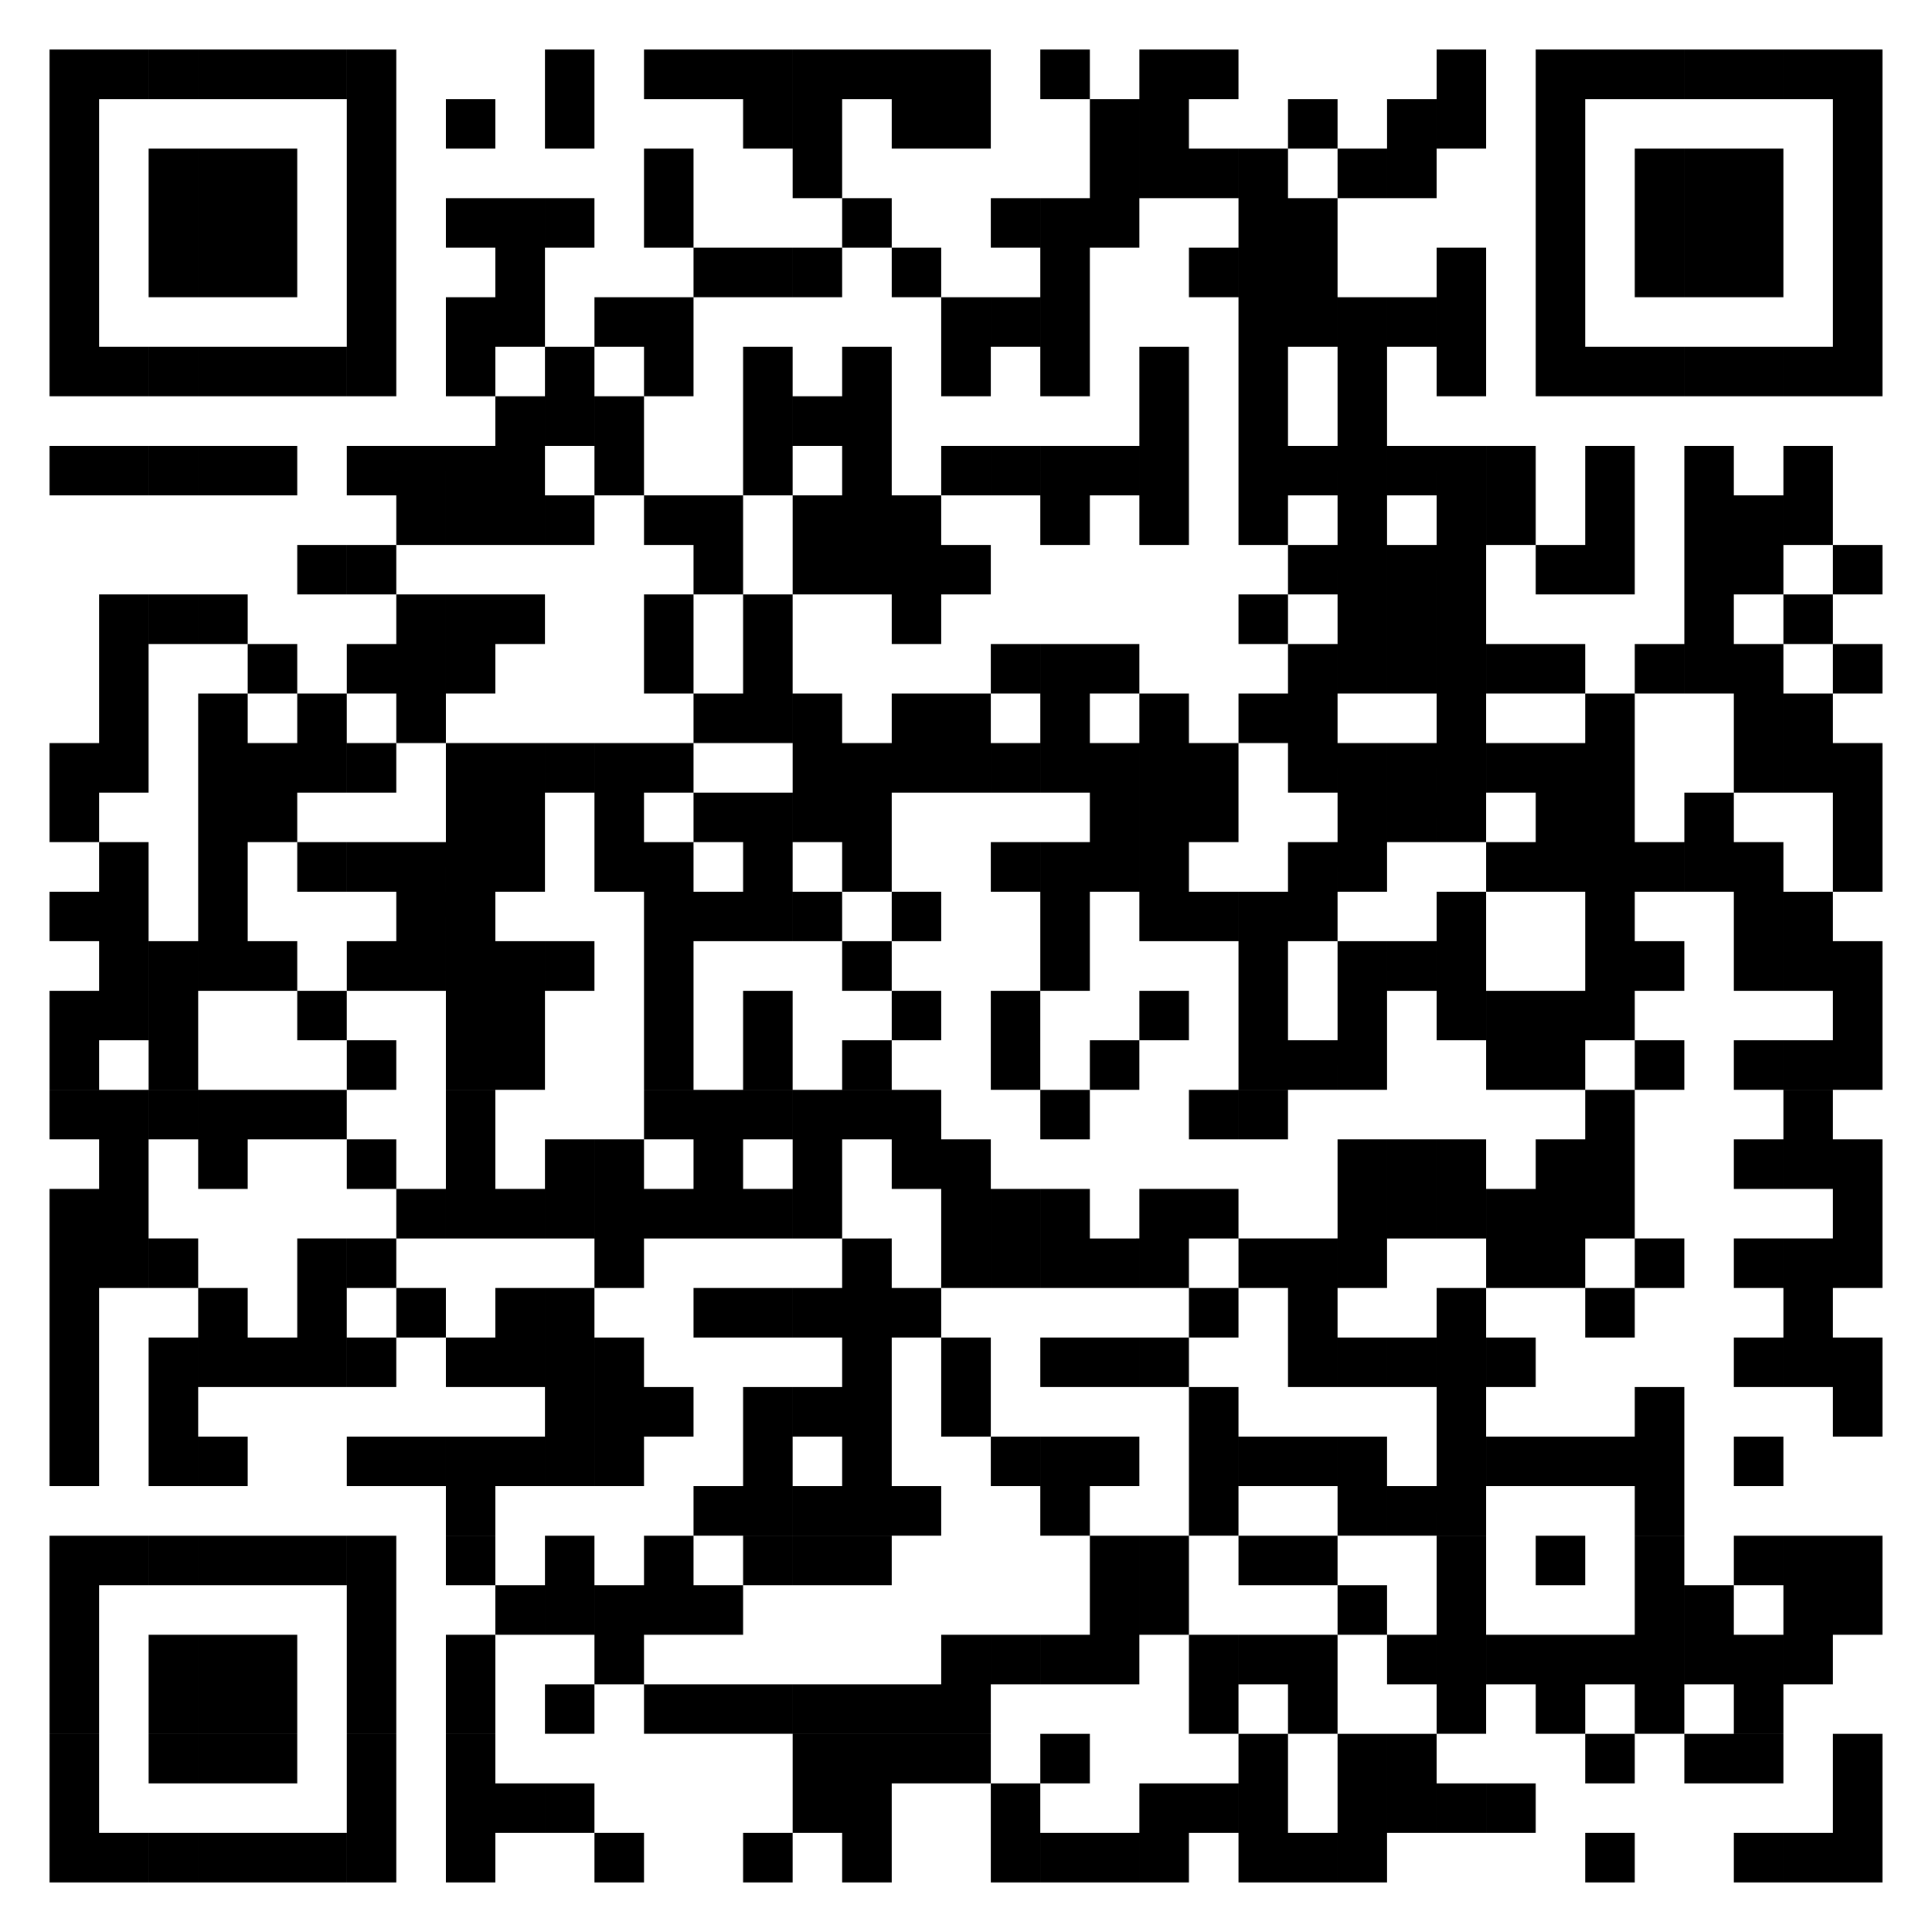 <?xml version="1.0" encoding="utf-8"?>
<!-- Generator: Adobe Illustrator 15.1.0, SVG Export Plug-In . SVG Version: 6.00 Build 0)  -->
<!DOCTYPE svg PUBLIC "-//W3C//DTD SVG 1.1//EN" "http://www.w3.org/Graphics/SVG/1.1/DTD/svg11.dtd">
<svg version="1.1" id="Layer_1" xmlns="http://www.w3.org/2000/svg" xmlns:xlink="http://www.w3.org/1999/xlink" x="0px" y="0px"
	 width="566.929px" height="566.929px" viewBox="-226.771 -226.771 566.929 566.929"
	 enable-background="new -226.771 -226.771 566.929 566.929" xml:space="preserve">
<g>
	<path d="M-212.233,325.619h14.535v-14.535h-14.535V325.619 M-197.698,325.619h14.535v-14.535h-14.535V325.619 M-183.155,325.619
		h14.531v-14.535h-14.531V325.619 M-168.623,325.619h14.539v-14.535h-14.539V325.619 M-154.084,325.619h14.535v-14.535h-14.535
		V325.619 M-139.549,325.619h14.534v-14.535h-14.534V325.619 M-125.006,325.619h14.53v-14.535h-14.53V325.619 M-95.94,325.619
		h14.535v-14.535H-95.94V325.619 M-52.326,325.619h14.531v-14.535h-14.531V325.619 M-8.717,325.619H5.818v-14.535H-8.717V325.619
		 M20.353,325.619h14.539v-14.535H20.353V325.619 M63.963,325.619h14.535v-14.535H63.963V325.619 M78.502,325.619h14.531v-14.535
		H78.502V325.619 M93.033,325.619h14.538v-14.535H93.033V325.619 M107.572,325.619h14.539v-14.535h-14.539V325.619 M136.654,325.619
		h14.531v-14.535h-14.531V325.619 M151.185,325.619h14.535v-14.535h-14.535V325.619 M165.72,325.619h14.535v-14.535H165.72V325.619
		 M238.4,325.619h14.539v-14.535H238.4V325.619 M282.013,325.619h14.535v-14.535h-14.535V325.619 M296.549,325.619h14.539v-14.535
		h-14.539V325.619 M311.088,325.619h14.534v-14.535h-14.534V325.619 M-212.233,311.083h14.535v-14.539h-14.535V311.083
		 M-125.006,311.083h14.53v-14.539h-14.53V311.083 M-95.94,311.083h14.535v-14.539H-95.94V311.083 M-81.405,311.083h14.539v-14.539
		h-14.539V311.083 M-66.865,311.083h14.535v-14.539h-14.535V311.083 M5.822,311.083h14.531v-14.539H5.822V311.083 M20.353,311.083
		h14.539v-14.539H20.353V311.083 M63.963,311.083h14.535v-14.539H63.963V311.083 M107.572,311.083h14.539v-14.539h-14.539V311.083
		 M122.111,311.083h14.539v-14.539h-14.539V311.083 M136.654,311.083h14.531v-14.539h-14.531V311.083 M165.72,311.083h14.535
		v-14.539H165.72V311.083 M180.256,311.083h14.535v-14.539h-14.535V311.083 M194.791,311.083h14.539v-14.539h-14.539V311.083
		 M209.334,311.083h14.531v-14.539h-14.531V311.083 M311.088,311.083h14.534v-14.539h-14.534V311.083 M-212.233,296.544h14.535
		v-14.531h-14.535V296.544 M-183.155,296.544h14.531v-14.531h-14.531V296.544 M-168.623,296.544h14.539v-14.531h-14.539V296.544
		 M-154.084,296.544h14.535v-14.531h-14.535V296.544 M-125.006,296.544h14.53v-14.531h-14.53V296.544 M-95.94,296.544h14.535
		v-14.531H-95.94V296.544 M5.822,296.544h14.531v-14.531H5.822V296.544 M20.353,296.544h14.539v-14.531H20.353V296.544
		 M34.892,296.544h14.535v-14.531H34.892V296.544 M49.427,296.544h14.535v-14.531H49.427V296.544 M78.502,296.544h14.531v-14.531
		H78.502V296.544 M136.654,296.544h14.531v-14.531h-14.531V296.544 M165.72,296.544h14.535v-14.531H165.72V296.544 M180.256,296.544
		h14.535v-14.531h-14.535V296.544 M238.4,296.544h14.539v-14.531H238.4V296.544 M267.482,296.544h14.531v-14.531h-14.531V296.544
		 M282.013,296.544h14.535v-14.531h-14.535V296.544 M311.088,296.544h14.534v-14.531h-14.534V296.544 M-212.233,282.005h14.535
		v-14.531h-14.535V282.005 M-183.155,282.005h14.531v-14.531h-14.531V282.005 M-168.623,282.005h14.539v-14.531h-14.539V282.005
		 M-154.084,282.005h14.535v-14.531h-14.535V282.005 M-125.006,282.005h14.53v-14.531h-14.53V282.005 M-95.94,282.005h14.535
		v-14.531H-95.94V282.005 M-66.865,282.005h14.535v-14.531h-14.535V282.005 M-37.795,282.005h14.535v-14.531h-14.535V282.005
		 M-23.26,282.005h14.543v-14.531H-23.26V282.005 M-8.717,282.005H5.818v-14.531H-8.717V282.005 M5.822,282.005h14.531v-14.531
		H5.822V282.005 M20.353,282.005h14.539v-14.531H20.353V282.005 M34.892,282.005h14.535v-14.531H34.892V282.005 M49.427,282.005
		h14.535v-14.531H49.427V282.005 M122.111,282.005h14.539v-14.531h-14.539V282.005 M151.185,282.005h14.535v-14.531h-14.535V282.005
		 M194.791,282.005h14.539v-14.531h-14.539V282.005 M223.865,282.005H238.4v-14.531h-14.535L223.865,282.005 M252.939,282.005
		h14.539v-14.531h-14.539V282.005 M282.013,282.005h14.535v-14.531h-14.535V282.005 M-212.233,267.474h14.535v-14.535h-14.535
		V267.474 M-183.155,267.474h14.531v-14.535h-14.531V267.474 M-168.623,267.474h14.539v-14.535h-14.539V267.474 M-154.084,267.474
		h14.535v-14.535h-14.535V267.474 M-125.006,267.474h14.53v-14.535h-14.53V267.474 M-95.94,267.474h14.535v-14.535H-95.94V267.474
		 M-52.326,267.474h14.531v-14.535h-14.531V267.474 M49.427,267.474h14.535v-14.535H49.427V267.474 M63.963,267.474h14.535v-14.535
		H63.963V267.474 M78.502,267.474h14.531v-14.535H78.502V267.474 M93.033,267.474h14.538v-14.535H93.033V267.474 M122.111,267.474
		h14.539v-14.535h-14.539V267.474 M136.654,267.474h14.531v-14.535h-14.531V267.474 M151.185,267.474h14.535v-14.535h-14.535
		V267.474 M180.256,267.474h14.535v-14.535h-14.535V267.474 M194.791,267.474h14.539v-14.535h-14.539V267.474 M209.334,267.474
		h14.531v-14.535h-14.531V267.474 M223.865,267.474H238.4v-14.535h-14.535L223.865,267.474 M238.4,267.474h14.539v-14.535H238.4
		V267.474 M252.939,267.474h14.539v-14.535h-14.539V267.474 M267.482,267.474h14.531v-14.535h-14.531V267.474 M282.013,267.474
		h14.535v-14.535h-14.535V267.474 M296.549,267.474h14.539v-14.535h-14.539V267.474 M-212.233,252.939h14.535v-14.535h-14.535
		V252.939 M-125.006,252.939h14.53v-14.535h-14.53V252.939 M-81.405,252.939h14.539v-14.535h-14.539V252.939 M-66.865,252.939
		h14.535v-14.535h-14.535V252.939 M-52.326,252.939h14.531v-14.535h-14.531V252.939 M-37.795,252.939h14.535v-14.535h-14.535
		V252.939 M-23.26,252.939h14.543v-14.535H-23.26V252.939 M93.033,252.939h14.538v-14.535H93.033V252.939 M107.572,252.939h14.539
		v-14.535h-14.539V252.939 M165.72,252.939h14.535v-14.535H165.72V252.939 M194.791,252.939h14.539v-14.535h-14.539V252.939
		 M252.939,252.939h14.539v-14.535h-14.539V252.939 M267.482,252.939h14.531v-14.535h-14.531V252.939 M296.549,252.939h14.539
		v-14.535h-14.539V252.939 M311.088,252.939h14.534v-14.535h-14.534V252.939 M-212.233,238.404h14.535v-14.531h-14.535V238.404
		 M-197.698,238.404h14.535v-14.531h-14.535V238.404 M-183.155,238.404h14.531v-14.531h-14.531V238.404 M-168.623,238.404h14.539
		v-14.531h-14.539V238.404 M-154.084,238.404h14.535v-14.531h-14.535V238.404 M-139.549,238.404h14.534v-14.531h-14.534V238.404
		 M-125.006,238.404h14.53v-14.531h-14.53V238.404 M-95.94,238.404h14.535v-14.531H-95.94V238.404 M-66.865,238.404h14.535v-14.531
		h-14.535V238.404 M-37.795,238.404h14.535v-14.531h-14.535V238.404 M-8.717,238.404H5.818v-14.531H-8.717V238.404 M5.822,238.404
		h14.531v-14.531H5.822V238.404 M20.353,238.404h14.539v-14.531H20.353V238.404 M93.033,238.404h14.538v-14.531H93.033V238.404
		 M107.572,238.404h14.539v-14.531h-14.539V238.404 M136.654,238.404h14.531v-14.531h-14.531V238.404 M151.185,238.404h14.535
		v-14.531h-14.535V238.404 M194.791,238.404h14.539v-14.531h-14.539V238.404 M223.865,238.404H238.4v-14.531h-14.535
		L223.865,238.404 M252.939,238.404h14.539v-14.531h-14.539V238.404 M282.013,238.404h14.535v-14.531h-14.535V238.404
		 M296.549,238.404h14.539v-14.531h-14.539V238.404 M311.088,238.404h14.534v-14.531h-14.534V238.404 M-95.94,223.861h14.535V209.33
		H-95.94V223.861 M-23.26,223.861h14.543V209.33H-23.26V223.861 M-8.717,223.861H5.818V209.33H-8.717V223.861 M5.822,223.861h14.531
		V209.33H5.822V223.861 M20.353,223.861h14.539V209.33H20.353V223.861 M34.892,223.861h14.535V209.33H34.892V223.861
		 M78.502,223.861h14.531V209.33H78.502V223.861 M122.111,223.861h14.539V209.33h-14.539V223.861 M165.72,223.861h14.535V209.33
		H165.72V223.861 M180.256,223.861h14.535V209.33h-14.535V223.861 M194.791,223.861h14.539V209.33h-14.539V223.861 M252.939,223.861
		h14.539V209.33h-14.539V223.861 M-212.233,209.33h14.535v-14.543h-14.535V209.33 M-183.155,209.33h14.531v-14.543h-14.531V209.33
		 M-168.623,209.33h14.539v-14.543h-14.539V209.33 M-125.006,209.33h14.53v-14.543h-14.53V209.33 M-110.475,209.33h14.535v-14.543
		h-14.535V209.33 M-95.94,209.33h14.535v-14.543H-95.94V209.33 M-81.405,209.33h14.539v-14.543h-14.539V209.33 M-66.865,209.33
		h14.535v-14.543h-14.535V209.33 M-52.326,209.33h14.531v-14.543h-14.531V209.33 M-8.717,209.33H5.818v-14.543H-8.717V209.33
		 M20.353,209.33h14.539v-14.543H20.353V209.33 M63.963,209.33h14.535v-14.543H63.963V209.33 M78.502,209.33h14.531v-14.543H78.502
		V209.33 M93.033,209.33h14.538v-14.543H93.033V209.33 M122.111,209.33h14.539v-14.543h-14.539V209.33 M136.654,209.33h14.531
		v-14.543h-14.531V209.33 M151.185,209.33h14.535v-14.543h-14.535V209.33 M165.72,209.33h14.535v-14.543H165.72V209.33
		 M194.791,209.33h14.539v-14.543h-14.539V209.33 M209.334,209.33h14.531v-14.543h-14.531V209.33 M223.865,209.33H238.4v-14.543
		h-14.535L223.865,209.33 M238.4,209.33h14.539v-14.543H238.4V209.33 M252.939,209.33h14.539v-14.543h-14.539V209.33
		 M282.013,209.33h14.535v-14.543h-14.535V209.33 M-212.233,194.787h14.535v-14.531h-14.535V194.787 M-183.155,194.787h14.531
		v-14.531h-14.531V194.787 M-66.865,194.787h14.535v-14.531h-14.535V194.787 M-52.326,194.787h14.531v-14.531h-14.531V194.787
		 M-37.795,194.787h14.535v-14.531h-14.535V194.787 M-8.717,194.787H5.818v-14.531H-8.717V194.787 M5.822,194.787h14.531v-14.531
		H5.822V194.787 M20.353,194.787h14.539v-14.531H20.353V194.787 M49.427,194.787h14.535v-14.531H49.427V194.787 M122.111,194.787
		h14.539v-14.531h-14.539V194.787 M194.791,194.787h14.539v-14.531h-14.539V194.787 M252.939,194.787h14.539v-14.531h-14.539
		V194.787 M311.088,194.787h14.534v-14.531h-14.534V194.787 M-212.233,180.255h14.535v-14.539h-14.535V180.255 M-183.155,180.255
		h14.531v-14.539h-14.531V180.255 M-168.623,180.255h14.539v-14.539h-14.539V180.255 M-154.084,180.255h14.535v-14.539h-14.535
		V180.255 M-139.549,180.255h14.534v-14.539h-14.534V180.255 M-125.006,180.255h14.53v-14.539h-14.53V180.255 M-95.94,180.255
		h14.535v-14.539H-95.94V180.255 M-81.405,180.255h14.539v-14.539h-14.539V180.255 M-66.865,180.255h14.535v-14.539h-14.535V180.255
		 M-52.326,180.255h14.531v-14.539h-14.531V180.255 M20.353,180.255h14.539v-14.539H20.353V180.255 M49.427,180.255h14.535v-14.539
		H49.427V180.255 M78.502,180.255h14.531v-14.539H78.502V180.255 M93.033,180.255h14.538v-14.539H93.033V180.255 M107.572,180.255
		h14.539v-14.539h-14.539V180.255 M151.185,180.255h14.535v-14.539h-14.535V180.255 M165.72,180.255h14.535v-14.539H165.72V180.255
		 M180.256,180.255h14.535v-14.539h-14.535V180.255 M194.791,180.255h14.539v-14.539h-14.539V180.255 M209.334,180.255h14.531
		v-14.539h-14.531V180.255 M282.013,180.255h14.535v-14.539h-14.535V180.255 M296.549,180.255h14.539v-14.539h-14.539V180.255
		 M311.088,180.255h14.534v-14.539h-14.534V180.255 M-212.233,165.716h14.535v-14.539h-14.535V165.716 M-168.623,165.716h14.539
		v-14.539h-14.539V165.716 M-139.549,165.716h14.534v-14.539h-14.534V165.716 M-110.475,165.716h14.535v-14.539h-14.535V165.716
		 M-81.405,165.716h14.539v-14.539h-14.539V165.716 M-66.865,165.716h14.535v-14.539h-14.535V165.716 M-23.26,165.716h14.543
		v-14.539H-23.26V165.716 M-8.717,165.716H5.818v-14.539H-8.717V165.716 M5.822,165.716h14.531v-14.539H5.822V165.716
		 M20.353,165.716h14.539v-14.539H20.353V165.716 M34.892,165.716h14.535v-14.539H34.892V165.716 M122.111,165.716h14.539v-14.539
		h-14.539V165.716 M151.185,165.716h14.535v-14.539h-14.535V165.716 M194.791,165.716h14.539v-14.539h-14.539V165.716
		 M238.4,165.716h14.539v-14.539H238.4V165.716 M296.549,165.716h14.539v-14.539h-14.539V165.716 M-212.233,151.177h14.535v-14.531
		h-14.535V151.177 M-197.698,151.177h14.535v-14.531h-14.535V151.177 M-183.155,151.177h14.531v-14.531h-14.531V151.177
		 M-139.549,151.177h14.534v-14.531h-14.534V151.177 M-125.006,151.177h14.53v-14.531h-14.53V151.177 M-52.326,151.177h14.531
		v-14.531h-14.531V151.177 M20.353,151.177h14.539v-14.531H20.353V151.177 M49.427,151.177h14.535v-14.531H49.427V151.177
		 M63.963,151.177h14.535v-14.531H63.963V151.177 M78.502,151.177h14.531v-14.531H78.502V151.177 M93.033,151.177h14.538v-14.531
		H93.033V151.177 M107.572,151.177h14.539v-14.531h-14.539V151.177 M136.654,151.177h14.531v-14.531h-14.531V151.177
		 M151.185,151.177h14.535v-14.531h-14.535V151.177 M165.72,151.177h14.535v-14.531H165.72V151.177 M209.334,151.177h14.531v-14.531
		h-14.531V151.177 M223.865,151.177H238.4v-14.531h-14.535L223.865,151.177 M252.939,151.177h14.539v-14.531h-14.539V151.177
		 M282.013,151.177h14.535v-14.531h-14.535V151.177 M296.549,151.177h14.539v-14.531h-14.539V151.177 M311.088,151.177h14.534
		v-14.531h-14.534V151.177 M-212.233,136.646h14.535v-14.539h-14.535V136.646 M-197.698,136.646h14.535v-14.539h-14.535V136.646
		 M-110.475,136.646h14.535v-14.539h-14.535V136.646 M-95.94,136.646h14.535v-14.539H-95.94V136.646 M-81.405,136.646h14.539
		v-14.539h-14.539V136.646 M-66.865,136.646h14.535v-14.539h-14.535V136.646 M-52.326,136.646h14.531v-14.539h-14.531V136.646
		 M-37.795,136.646h14.535v-14.539h-14.535V136.646 M-23.26,136.646h14.543v-14.539H-23.26V136.646 M-8.717,136.646H5.818v-14.539
		H-8.717V136.646 M5.822,136.646h14.531v-14.539H5.822V136.646 M49.427,136.646h14.535v-14.539H49.427V136.646 M63.963,136.646
		h14.535v-14.539H63.963V136.646 M78.502,136.646h14.531v-14.539H78.502V136.646 M107.572,136.646h14.539v-14.539h-14.539V136.646
		 M122.111,136.646h14.539v-14.539h-14.539V136.646 M165.72,136.646h14.535v-14.539H165.72V136.646 M180.256,136.646h14.535v-14.539
		h-14.535V136.646 M194.791,136.646h14.539v-14.539h-14.539V136.646 M209.334,136.646h14.531v-14.539h-14.531V136.646
		 M223.865,136.646H238.4v-14.539h-14.535L223.865,136.646 M238.4,136.646h14.539v-14.539H238.4V136.646 M311.088,136.646h14.534
		v-14.539h-14.534V136.646 M-197.698,122.107h14.535v-14.535h-14.535V122.107 M-168.623,122.107h14.539v-14.535h-14.539V122.107
		 M-125.006,122.107h14.53v-14.535h-14.53V122.107 M-95.94,122.107h14.535v-14.535H-95.94V122.107 M-66.865,122.107h14.535v-14.535
		h-14.535V122.107 M-52.326,122.107h14.531v-14.535h-14.531V122.107 M-23.26,122.107h14.543v-14.535H-23.26V122.107 M5.822,122.107
		h14.531v-14.535H5.822V122.107 M34.892,122.107h14.535v-14.535H34.892V122.107 M49.427,122.107h14.535v-14.535H49.427V122.107
		 M165.72,122.107h14.535v-14.535H165.72V122.107 M180.256,122.107h14.535v-14.535h-14.535V122.107 M194.791,122.107h14.539v-14.535
		h-14.539V122.107 M223.865,122.107H238.4v-14.535h-14.535L223.865,122.107 M238.4,122.107h14.539v-14.535H238.4V122.107
		 M282.013,122.107h14.535v-14.535h-14.535V122.107 M296.549,122.107h14.539v-14.535h-14.539V122.107 M311.088,122.107h14.534
		v-14.535h-14.534V122.107 M-212.233,107.572h14.535V93.041h-14.535V107.572 M-197.698,107.572h14.535V93.041h-14.535V107.572
		 M-183.155,107.572h14.531V93.041h-14.531V107.572 M-168.623,107.572h14.539V93.041h-14.539V107.572 M-154.084,107.572h14.535
		V93.041h-14.535V107.572 M-139.549,107.572h14.534V93.041h-14.534V107.572 M-95.94,107.572h14.535V93.041H-95.94V107.572
		 M-37.795,107.572h14.535V93.041h-14.535V107.572 M-23.26,107.572h14.543V93.041H-23.26V107.572 M-8.717,107.572H5.818V93.041
		H-8.717V107.572 M5.822,107.572h14.531V93.041H5.822V107.572 M20.353,107.572h14.539V93.041H20.353V107.572 M34.892,107.572h14.535
		V93.041H34.892V107.572 M78.502,107.572h14.531V93.041H78.502V107.572 M122.111,107.572h14.539V93.041h-14.539V107.572
		 M136.654,107.572h14.531V93.041h-14.531V107.572 M238.4,107.572h14.539V93.041H238.4V107.572 M296.549,107.572h14.539V93.041
		h-14.539V107.572 M-212.233,93.029h14.535V78.498h-14.535V93.029 M-183.155,93.029h14.531V78.498h-14.531V93.029 M-125.006,93.029
		h14.53V78.498h-14.53V93.029 M-95.94,93.029h14.535V78.498H-95.94V93.029 M-81.405,93.029h14.539V78.498h-14.539V93.029
		 M-37.795,93.029h14.535V78.498h-14.535V93.029 M-8.717,93.029H5.818V78.498H-8.717V93.029 M20.353,93.029h14.539V78.498H20.353
		V93.029 M63.963,93.029h14.535V78.498H63.963V93.029 M93.033,93.029h14.538V78.498H93.033V93.029 M136.654,93.029h14.531V78.498
		h-14.531V93.029 M151.185,93.029h14.535V78.498h-14.535V93.029 M165.72,93.029h14.535V78.498H165.72V93.029 M209.334,93.029h14.531
		V78.498h-14.531V93.029 M223.865,93.029H238.4V78.498h-14.535L223.865,93.029 M252.939,93.029h14.539V78.498h-14.539V93.029
		 M282.013,93.029h14.535V78.498h-14.535V93.029 M296.549,93.029h14.539V78.498h-14.539V93.029 M311.088,93.029h14.534V78.498
		h-14.534V93.029 M-212.233,78.498h14.535V63.962h-14.535V78.498 M-197.698,78.498h14.535V63.962h-14.535V78.498 M-183.155,78.498
		h14.531V63.962h-14.531V78.498 M-139.549,78.498h14.534V63.962h-14.534V78.498 M-95.94,78.498h14.535V63.962H-95.94V78.498
		 M-81.405,78.498h14.539V63.962h-14.539V78.498 M-37.795,78.498h14.535V63.962h-14.535V78.498 M-8.717,78.498H5.818V63.962H-8.717
		V78.498 M34.892,78.498h14.535V63.962H34.892V78.498 M63.963,78.498h14.535V63.962H63.963V78.498 M107.572,78.498h14.539V63.962
		h-14.539V78.498 M136.654,78.498h14.531V63.962h-14.531V78.498 M165.72,78.498h14.535V63.962H165.72V78.498 M194.791,78.498h14.539
		V63.962h-14.539V78.498 M209.334,78.498h14.531V63.962h-14.531V78.498 M223.865,78.498H238.4V63.962h-14.535L223.865,78.498
		 M238.4,78.498h14.539V63.962H238.4V78.498 M311.088,78.498h14.534V63.962h-14.534V78.498 M-197.698,63.962h14.535v-14.54h-14.535
		V63.962 M-183.155,63.962h14.531v-14.54h-14.531V63.962 M-168.623,63.962h14.539v-14.54h-14.539V63.962 M-154.084,63.962h14.535
		v-14.54h-14.535V63.962 M-125.006,63.962h14.53v-14.54h-14.53V63.962 M-110.475,63.962h14.535v-14.54h-14.535V63.962
		 M-95.94,63.962h14.535v-14.54H-95.94V63.962 M-81.405,63.962h14.539v-14.54h-14.539V63.962 M-66.865,63.962h14.535v-14.54h-14.535
		V63.962 M-37.795,63.962h14.535v-14.54h-14.535V63.962 M20.353,63.962h14.539v-14.54H20.353V63.962 M78.502,63.962h14.531v-14.54
		H78.502V63.962 M136.654,63.962h14.531v-14.54h-14.531V63.962 M165.72,63.962h14.535v-14.54H165.72V63.962 M180.256,63.962h14.535
		v-14.54h-14.535V63.962 M194.791,63.962h14.539v-14.54h-14.539V63.962 M238.4,63.962h14.539v-14.54H238.4V63.962 M252.939,63.962
		h14.539v-14.54h-14.539V63.962 M282.013,63.962h14.535v-14.54h-14.535V63.962 M296.549,63.962h14.539v-14.54h-14.539V63.962
		 M311.088,63.962h14.534v-14.54h-14.534V63.962 M-212.233,49.423h14.535V34.888h-14.535V49.423 M-197.698,49.423h14.535V34.888
		h-14.535V49.423 M-168.623,49.423h14.539V34.888h-14.539V49.423 M-110.475,49.423h14.535V34.888h-14.535V49.423 M-95.94,49.423
		h14.535V34.888H-95.94V49.423 M-37.795,49.423h14.535V34.888h-14.535V49.423 M-23.26,49.423h14.543V34.888H-23.26V49.423
		 M-8.717,49.423H5.818V34.888H-8.717V49.423 M5.822,49.423h14.531V34.888H5.822V49.423 M34.892,49.423h14.535V34.888H34.892V49.423
		 M78.502,49.423h14.531V34.888H78.502V49.423 M107.572,49.423h14.539V34.888h-14.539V49.423 M122.111,49.423h14.539V34.888h-14.539
		V49.423 M136.654,49.423h14.531V34.888h-14.531V49.423 M151.185,49.423h14.535V34.888h-14.535V49.423 M194.791,49.423h14.539
		V34.888h-14.539V49.423 M238.4,49.423h14.539V34.888H238.4V49.423 M282.013,49.423h14.535V34.888h-14.535V49.423 M296.549,49.423
		h14.539V34.888h-14.539V49.423 M-197.698,34.888h14.535V20.353h-14.535V34.888 M-168.623,34.888h14.539V20.353h-14.539V34.888
		 M-139.549,34.888h14.534V20.353h-14.534V34.888 M-125.006,34.888h14.53V20.353h-14.53V34.888 M-110.475,34.888h14.535V20.353
		h-14.535V34.888 M-95.94,34.888h14.535V20.353H-95.94V34.888 M-81.405,34.888h14.539V20.353h-14.539V34.888 M-52.326,34.888h14.531
		V20.353h-14.531V34.888 M-37.795,34.888h14.535V20.353h-14.535V34.888 M-8.717,34.888H5.818V20.353H-8.717V34.888 M20.353,34.888
		h14.539V20.353H20.353V34.888 M63.963,34.888h14.535V20.353H63.963V34.888 M78.502,34.888h14.531V20.353H78.502V34.888
		 M93.033,34.888h14.538V20.353H93.033V34.888 M107.572,34.888h14.539V20.353h-14.539V34.888 M151.185,34.888h14.535V20.353h-14.535
		V34.888 M165.72,34.888h14.535V20.353H165.72V34.888 M209.334,34.888h14.531V20.353h-14.531V34.888 M223.865,34.888H238.4V20.353
		h-14.535L223.865,34.888 M238.4,34.888h14.539V20.353H238.4V34.888 M252.939,34.888h14.539V20.353h-14.539V34.888 M267.482,34.888
		h14.531V20.353h-14.531V34.888 M282.013,34.888h14.535V20.353h-14.535V34.888 M311.088,34.888h14.534V20.353h-14.534V34.888
		 M-212.233,20.349h14.535V5.814h-14.535V20.349 M-168.623,20.349h14.539V5.814h-14.539V20.349 M-154.084,20.349h14.535V5.814
		h-14.535V20.349 M-95.94,20.349h14.535V5.814H-95.94V20.349 M-81.405,20.349h14.539V5.814h-14.539V20.349 M-52.326,20.349h14.531
		V5.814h-14.531V20.349 M-23.26,20.349h14.543V5.814H-23.26V20.349 M-8.717,20.349H5.818V5.814H-8.717V20.349 M5.822,20.349h14.531
		V5.814H5.822V20.349 M20.353,20.349h14.539V5.814H20.353V20.349 M93.033,20.349h14.538V5.814H93.033V20.349 M107.572,20.349h14.539
		V5.814h-14.539V20.349 M122.111,20.349h14.539V5.814h-14.539V20.349 M165.72,20.349h14.535V5.814H165.72V20.349 M180.256,20.349
		h14.535V5.814h-14.535V20.349 M194.791,20.349h14.539V5.814h-14.539V20.349 M223.865,20.349H238.4V5.814h-14.535L223.865,20.349
		 M238.4,20.349h14.539V5.814H238.4V20.349 M267.482,20.349h14.531V5.814h-14.531V20.349 M311.088,20.349h14.534V5.814h-14.534
		V20.349 M-212.233,5.814h14.535V-8.721h-14.535V5.814 M-197.698,5.814h14.535V-8.721h-14.535V5.814 M-168.623,5.814h14.539V-8.721
		h-14.539V5.814 M-154.084,5.814h14.535V-8.721h-14.535V5.814 M-139.549,5.814h14.534V-8.721h-14.534V5.814 M-125.006,5.814h14.53
		V-8.721h-14.53V5.814 M-95.94,5.814h14.535V-8.721H-95.94V5.814 M-81.405,5.814h14.539V-8.721h-14.539V5.814 M-66.865,5.814h14.535
		V-8.721h-14.535V5.814 M-52.326,5.814h14.531V-8.721h-14.531V5.814 M-37.795,5.814h14.535V-8.721h-14.535V5.814 M5.822,5.814
		h14.531V-8.721H5.822V5.814 M20.353,5.814h14.539V-8.721H20.353V5.814 M34.892,5.814h14.535V-8.721H34.892V5.814 M49.427,5.814
		h14.535V-8.721H49.427V5.814 M63.963,5.814h14.535V-8.721H63.963V5.814 M78.502,5.814h14.531V-8.721H78.502V5.814 M93.033,5.814
		h14.538V-8.721H93.033V5.814 M107.572,5.814h14.539V-8.721h-14.539V5.814 M122.111,5.814h14.539V-8.721h-14.539V5.814
		 M151.185,5.814h14.535V-8.721h-14.535V5.814 M165.72,5.814h14.535V-8.721H165.72V5.814 M180.256,5.814h14.535V-8.721h-14.535
		V5.814 M194.791,5.814h14.539V-8.721h-14.539V5.814 M209.334,5.814h14.531V-8.721h-14.531V5.814 M223.865,5.814H238.4V-8.721
		h-14.535L223.865,5.814 M238.4,5.814h14.539V-8.721H238.4V5.814 M282.013,5.814h14.535V-8.721h-14.535V5.814 M296.549,5.814h14.539
		V-8.721h-14.539V5.814 M311.088,5.814h14.534V-8.721h-14.534V5.814 M-197.698-8.721h14.535v-14.535h-14.535V-8.721 M-168.623-8.721
		h14.539v-14.535h-14.539V-8.721 M-139.549-8.721h14.534v-14.535h-14.534V-8.721 M-110.475-8.721h14.535v-14.535h-14.535V-8.721
		 M-23.26-8.721h14.543v-14.535H-23.26V-8.721 M-8.717-8.721H5.818v-14.535H-8.717V-8.721 M5.822-8.721h14.531v-14.535H5.822V-8.721
		 M34.892-8.721h14.535v-14.535H34.892V-8.721 M49.427-8.721h14.535v-14.535H49.427V-8.721 M78.502-8.721h14.531v-14.535H78.502
		V-8.721 M107.572-8.721h14.539v-14.535h-14.539V-8.721 M136.654-8.721h14.531v-14.535h-14.531V-8.721 M151.185-8.721h14.535
		v-14.535h-14.535V-8.721 M194.791-8.721h14.539v-14.535h-14.539V-8.721 M238.4-8.721h14.539v-14.535H238.4V-8.721 M282.013-8.721
		h14.535v-14.535h-14.535V-8.721 M296.549-8.721h14.539v-14.535h-14.539V-8.721 M-197.698-23.256h14.535v-14.535h-14.535V-23.256
		 M-154.084-23.256h14.535v-14.535h-14.535V-23.256 M-125.006-23.256h14.53v-14.535h-14.53V-23.256 M-110.475-23.256h14.535v-14.535
		h-14.535V-23.256 M-95.94-23.256h14.535v-14.535H-95.94V-23.256 M-37.795-23.256h14.535v-14.535h-14.535V-23.256 M-8.717-23.256
		H5.818v-14.535H-8.717V-23.256 M63.963-23.256h14.535v-14.535H63.963V-23.256 M78.502-23.256h14.531v-14.535H78.502V-23.256
		 M93.033-23.256h14.538v-14.535H93.033V-23.256 M151.185-23.256h14.535v-14.535h-14.535V-23.256 M165.72-23.256h14.535v-14.535
		H165.72V-23.256 M180.256-23.256h14.535v-14.535h-14.535V-23.256 M194.791-23.256h14.539v-14.535h-14.539V-23.256 M209.334-23.256
		h14.531v-14.535h-14.531V-23.256 M223.865-23.256H238.4v-14.535h-14.535L223.865-23.256 M252.939-23.256h14.539v-14.535h-14.539
		V-23.256 M267.482-23.256h14.531v-14.535h-14.531V-23.256 M282.013-23.256h14.535v-14.535h-14.535V-23.256 M311.088-23.256h14.534
		v-14.535h-14.534V-23.256 M-197.698-37.795h14.535v-14.539h-14.535V-37.795 M-183.155-37.795h14.531v-14.539h-14.531V-37.795
		 M-168.623-37.795h14.539v-14.539h-14.539V-37.795 M-110.475-37.795h14.535v-14.539h-14.535V-37.795 M-95.94-37.795h14.535v-14.539
		H-95.94V-37.795 M-81.405-37.795h14.539v-14.539h-14.539V-37.795 M-37.795-37.795h14.535v-14.539h-14.535V-37.795 M-8.717-37.795
		H5.818v-14.539H-8.717V-37.795 M34.892-37.795h14.535v-14.539H34.892V-37.795 M136.654-37.795h14.531v-14.539h-14.531V-37.795
		 M165.72-37.795h14.535v-14.539H165.72V-37.795 M180.256-37.795h14.535v-14.539h-14.535V-37.795 M194.791-37.795h14.539v-14.539
		h-14.539V-37.795 M267.482-37.795h14.531v-14.539h-14.531V-37.795 M296.549-37.795h14.539v-14.539h-14.539V-37.795
		 M-139.549-52.331h14.534V-66.87h-14.534V-52.331 M-125.006-52.331h14.53V-66.87h-14.53V-52.331 M-23.26-52.331h14.543V-66.87
		H-23.26V-52.331 M5.822-52.331h14.531V-66.87H5.822V-52.331 M20.353-52.331h14.539V-66.87H20.353V-52.331 M34.892-52.331h14.535
		V-66.87H34.892V-52.331 M49.427-52.331h14.535V-66.87H49.427V-52.331 M151.185-52.331h14.535V-66.87h-14.535V-52.331
		 M165.72-52.331h14.535V-66.87H165.72V-52.331 M180.256-52.331h14.535V-66.87h-14.535V-52.331 M194.791-52.331h14.539V-66.87
		h-14.539V-52.331 M223.865-52.331H238.4V-66.87h-14.535L223.865-52.331 M238.4-52.331h14.539V-66.87H238.4V-52.331 M267.482-52.331
		h14.531V-66.87h-14.531V-52.331 M282.013-52.331h14.535V-66.87h-14.535V-52.331 M311.088-52.331h14.534V-66.87h-14.534V-52.331
		 M-110.475-66.87h14.535v-14.535h-14.535V-66.87 M-95.94-66.87h14.535v-14.535H-95.94V-66.87 M-81.405-66.87h14.539v-14.535
		h-14.539V-66.87 M-66.865-66.87h14.535v-14.535h-14.535V-66.87 M-37.795-66.87h14.535v-14.535h-14.535V-66.87 M-23.26-66.87h14.543
		v-14.535H-23.26V-66.87 M5.822-66.87h14.531v-14.535H5.822V-66.87 M20.353-66.87h14.539v-14.535H20.353V-66.87 M34.892-66.87
		h14.535v-14.535H34.892V-66.87 M78.502-66.87h14.531v-14.535H78.502V-66.87 M107.572-66.87h14.539v-14.535h-14.539V-66.87
		 M136.654-66.87h14.531v-14.535h-14.531V-66.87 M165.72-66.87h14.535v-14.535H165.72V-66.87 M194.791-66.87h14.539v-14.535h-14.539
		V-66.87 M209.334-66.87h14.531v-14.535h-14.531V-66.87 M238.4-66.87h14.539v-14.535H238.4V-66.87 M267.482-66.87h14.531v-14.535
		h-14.531V-66.87 M282.013-66.87h14.535v-14.535h-14.535V-66.87 M296.549-66.87h14.539v-14.535h-14.539V-66.87 M-212.233-81.405
		h14.535V-95.94h-14.535V-81.405 M-197.698-81.405h14.535V-95.94h-14.535V-81.405 M-183.155-81.405h14.531V-95.94h-14.531V-81.405
		 M-168.623-81.405h14.539V-95.94h-14.539V-81.405 M-154.084-81.405h14.535V-95.94h-14.535V-81.405 M-125.006-81.405h14.53V-95.94
		h-14.53V-81.405 M-110.475-81.405h14.535V-95.94h-14.535V-81.405 M-95.94-81.405h14.535V-95.94H-95.94V-81.405 M-81.405-81.405
		h14.539V-95.94h-14.539V-81.405 M-52.326-81.405h14.531V-95.94h-14.531V-81.405 M-8.717-81.405H5.818V-95.94H-8.717V-81.405
		 M20.353-81.405h14.539V-95.94H20.353V-81.405 M49.427-81.405h14.535V-95.94H49.427V-81.405 M63.963-81.405h14.535V-95.94H63.963
		V-81.405 M78.502-81.405h14.531V-95.94H78.502V-81.405 M93.033-81.405h14.538V-95.94H93.033V-81.405 M107.572-81.405h14.539V-95.94
		h-14.539V-81.405 M136.654-81.405h14.531V-95.94h-14.531V-81.405 M151.185-81.405h14.535V-95.94h-14.535V-81.405 M165.72-81.405
		h14.535V-95.94H165.72V-81.405 M180.256-81.405h14.535V-95.94h-14.535V-81.405 M194.791-81.405h14.539V-95.94h-14.539V-81.405
		 M209.334-81.405h14.531V-95.94h-14.531V-81.405 M238.4-81.405h14.539V-95.94H238.4V-81.405 M267.482-81.405h14.531V-95.94h-14.531
		V-81.405 M296.549-81.405h14.539V-95.94h-14.539V-81.405 M-81.405-95.94h14.539v-14.539h-14.539V-95.94 M-66.865-95.94h14.535
		v-14.539h-14.535V-95.94 M-52.326-95.94h14.531v-14.539h-14.531V-95.94 M-8.717-95.94H5.818v-14.539H-8.717V-95.94 M5.822-95.94
		h14.531v-14.539H5.822V-95.94 M20.353-95.94h14.539v-14.539H20.353V-95.94 M107.572-95.94h14.539v-14.539h-14.539V-95.94
		 M136.654-95.94h14.531v-14.539h-14.531V-95.94 M165.72-95.94h14.535v-14.539H165.72V-95.94 M-212.233-110.479h14.535v-14.539
		h-14.535V-110.479 M-197.698-110.479h14.535v-14.539h-14.535V-110.479 M-183.155-110.479h14.531v-14.539h-14.531V-110.479
		 M-168.623-110.479h14.539v-14.539h-14.539V-110.479 M-154.084-110.479h14.535v-14.539h-14.535V-110.479 M-139.549-110.479h14.534
		v-14.539h-14.534V-110.479 M-125.006-110.479h14.53v-14.539h-14.53V-110.479 M-95.94-110.479h14.535v-14.539H-95.94V-110.479
		 M-66.865-110.479h14.535v-14.539h-14.535V-110.479 M-37.795-110.479h14.535v-14.539h-14.535V-110.479 M-8.717-110.479H5.818
		v-14.539H-8.717V-110.479 M20.353-110.479h14.539v-14.539H20.353V-110.479 M49.427-110.479h14.535v-14.539H49.427V-110.479
		 M78.502-110.479h14.531v-14.539H78.502V-110.479 M107.572-110.479h14.539v-14.539h-14.539V-110.479 M136.654-110.479h14.531
		v-14.539h-14.531V-110.479 M165.72-110.479h14.535v-14.539H165.72V-110.479 M194.791-110.479h14.539v-14.539h-14.539V-110.479
		 M223.865-110.479H238.4v-14.539h-14.535L223.865-110.479 M238.4-110.479h14.539v-14.539H238.4V-110.479 M252.939-110.479h14.539
		v-14.539h-14.539V-110.479 M267.482-110.479h14.531v-14.539h-14.531V-110.479 M282.013-110.479h14.535v-14.539h-14.535V-110.479
		 M296.549-110.479h14.539v-14.539h-14.539V-110.479 M311.088-110.479h14.534v-14.539h-14.534V-110.479 M-212.233-125.018h14.535
		v-14.535h-14.535V-125.018 M-125.006-125.018h14.53v-14.535h-14.53V-125.018 M-95.94-125.018h14.535v-14.535H-95.94V-125.018
		 M-81.405-125.018h14.539v-14.535h-14.539V-125.018 M-52.326-125.018h14.531v-14.535h-14.531V-125.018 M-37.795-125.018h14.535
		v-14.535h-14.535V-125.018 M49.427-125.018h14.535v-14.535H49.427V-125.018 M63.963-125.018h14.535v-14.535H63.963V-125.018
		 M78.502-125.018h14.531v-14.535H78.502V-125.018 M136.654-125.018h14.531v-14.535h-14.531V-125.018 M151.185-125.018h14.535
		v-14.535h-14.535V-125.018 M165.72-125.018h14.535v-14.535H165.72V-125.018 M180.256-125.018h14.535v-14.535h-14.535V-125.018
		 M194.791-125.018h14.539v-14.535h-14.539V-125.018 M223.865-125.018H238.4v-14.535h-14.535L223.865-125.018 M311.088-125.018
		h14.534v-14.535h-14.534V-125.018 M-212.233-139.553h14.535v-14.531h-14.535V-139.553 M-183.155-139.553h14.531v-14.531h-14.531
		V-139.553 M-168.623-139.553h14.539v-14.531h-14.539V-139.553 M-154.084-139.553h14.535v-14.531h-14.535V-139.553
		 M-125.006-139.553h14.53v-14.531h-14.53V-139.553 M-81.405-139.553h14.539v-14.531h-14.539V-139.553 M-23.26-139.553h14.543
		v-14.531H-23.26V-139.553 M-8.717-139.553H5.818v-14.531H-8.717V-139.553 M5.822-139.553h14.531v-14.531H5.822V-139.553
		 M34.892-139.553h14.535v-14.531H34.892V-139.553 M78.502-139.553h14.531v-14.531H78.502V-139.553 M122.111-139.553h14.539v-14.531
		h-14.539V-139.553 M136.654-139.553h14.531v-14.531h-14.531V-139.553 M151.185-139.553h14.535v-14.531h-14.535V-139.553
		 M194.791-139.553h14.539v-14.531h-14.539V-139.553 M223.865-139.553H238.4v-14.531h-14.535L223.865-139.553 M252.939-139.553
		h14.539v-14.531h-14.539V-139.553 M267.482-139.553h14.531v-14.531h-14.531V-139.553 M282.013-139.553h14.535v-14.531h-14.535
		V-139.553 M311.088-139.553h14.534v-14.531h-14.534V-139.553 M-212.233-154.084h14.535v-14.539h-14.535V-154.084 M-183.155-154.084
		h14.531v-14.539h-14.531V-154.084 M-168.623-154.084h14.539v-14.539h-14.539V-154.084 M-154.084-154.084h14.535v-14.539h-14.535
		V-154.084 M-125.006-154.084h14.53v-14.539h-14.53V-154.084 M-95.94-154.084h14.535v-14.539H-95.94V-154.084 M-81.405-154.084
		h14.539v-14.539h-14.539V-154.084 M-66.865-154.084h14.535v-14.539h-14.535V-154.084 M-37.795-154.084h14.535v-14.539h-14.535
		V-154.084 M20.353-154.084h14.539v-14.539H20.353V-154.084 M63.963-154.084h14.535v-14.539H63.963V-154.084 M78.502-154.084h14.531
		v-14.539H78.502V-154.084 M93.033-154.084h14.538v-14.539H93.033V-154.084 M136.654-154.084h14.531v-14.539h-14.531V-154.084
		 M151.185-154.084h14.535v-14.539h-14.535V-154.084 M223.865-154.084H238.4v-14.539h-14.535L223.865-154.084 M252.939-154.084
		h14.539v-14.539h-14.539V-154.084 M267.482-154.084h14.531v-14.539h-14.531V-154.084 M282.013-154.084h14.535v-14.539h-14.535
		V-154.084 M311.088-154.084h14.534v-14.539h-14.534V-154.084 M-212.233-168.627h14.535v-14.531h-14.535V-168.627 M-183.155-168.627
		h14.531v-14.531h-14.531V-168.627 M-168.623-168.627h14.539v-14.531h-14.539V-168.627 M-154.084-168.627h14.535v-14.531h-14.535
		V-168.627 M-125.006-168.627h14.53v-14.531h-14.53V-168.627 M-37.795-168.627h14.535v-14.531h-14.535V-168.627 M5.822-168.627
		h14.531v-14.531H5.822V-168.627 M93.033-168.627h14.538v-14.531H93.033V-168.627 M107.572-168.627h14.539v-14.531h-14.539V-168.627
		 M122.111-168.627h14.539v-14.531h-14.539V-168.627 M136.654-168.627h14.531v-14.531h-14.531V-168.627 M165.72-168.627h14.535
		v-14.531H165.72V-168.627 M180.256-168.627h14.535v-14.531h-14.535V-168.627 M223.865-168.627H238.4v-14.531h-14.535
		L223.865-168.627 M252.939-168.627h14.539v-14.531h-14.539V-168.627 M267.482-168.627h14.531v-14.531h-14.531V-168.627
		 M282.013-168.627h14.535v-14.531h-14.535V-168.627 M311.088-168.627h14.534v-14.531h-14.534V-168.627 M-212.233-183.159h14.535
		v-14.543h-14.535V-183.159 M-125.006-183.159h14.53v-14.543h-14.53V-183.159 M-95.94-183.159h14.535v-14.543H-95.94V-183.159
		 M-66.865-183.159h14.535v-14.543h-14.535V-183.159 M-8.717-183.159H5.818v-14.543H-8.717V-183.159 M5.822-183.159h14.531v-14.543
		H5.822V-183.159 M34.892-183.159h14.535v-14.543H34.892V-183.159 M49.427-183.159h14.535v-14.543H49.427V-183.159 M93.033-183.159
		h14.538v-14.543H93.033V-183.159 M107.572-183.159h14.539v-14.543h-14.539V-183.159 M151.185-183.159h14.535v-14.543h-14.535
		V-183.159 M180.256-183.159h14.535v-14.543h-14.535V-183.159 M194.791-183.159h14.539v-14.543h-14.539V-183.159 M223.865-183.159
		H238.4v-14.543h-14.535L223.865-183.159 M311.088-183.159h14.534v-14.543h-14.534V-183.159 M-212.233-197.702h14.535v-14.535
		h-14.535V-197.702 M-197.698-197.702h14.535v-14.535h-14.535V-197.702 M-183.155-197.702h14.531v-14.535h-14.531V-197.702
		 M-168.623-197.702h14.539v-14.535h-14.539V-197.702 M-154.084-197.702h14.535v-14.535h-14.535V-197.702 M-139.549-197.702h14.534
		v-14.535h-14.534V-197.702 M-125.006-197.702h14.53v-14.535h-14.53V-197.702 M-66.865-197.702h14.535v-14.535h-14.535V-197.702
		 M-37.795-197.702h14.535v-14.535h-14.535V-197.702 M-23.26-197.702h14.543v-14.535H-23.26V-197.702 M-8.717-197.702H5.818v-14.535
		H-8.717V-197.702 M5.822-197.702h14.531v-14.535H5.822V-197.702 M20.353-197.702h14.539v-14.535H20.353V-197.702 M34.892-197.702
		h14.535v-14.535H34.892V-197.702 M49.427-197.702h14.535v-14.535H49.427V-197.702 M78.502-197.702h14.531v-14.535H78.502V-197.702
		 M107.572-197.702h14.539v-14.535h-14.539V-197.702 M122.111-197.702h14.539v-14.535h-14.539V-197.702 M194.791-197.702h14.539
		v-14.535h-14.539V-197.702 M223.865-197.702H238.4v-14.535h-14.535L223.865-197.702 M238.4-197.702h14.539v-14.535H238.4V-197.702
		 M252.939-197.702h14.539v-14.535h-14.539V-197.702 M267.482-197.702h14.531v-14.535h-14.531V-197.702 M282.013-197.702h14.535
		v-14.535h-14.535V-197.702 M296.549-197.702h14.539v-14.535h-14.539V-197.702 M311.088-197.702h14.534v-14.535h-14.534V-197.702
		L311.088-197.702z"/>
</g>
</svg>

